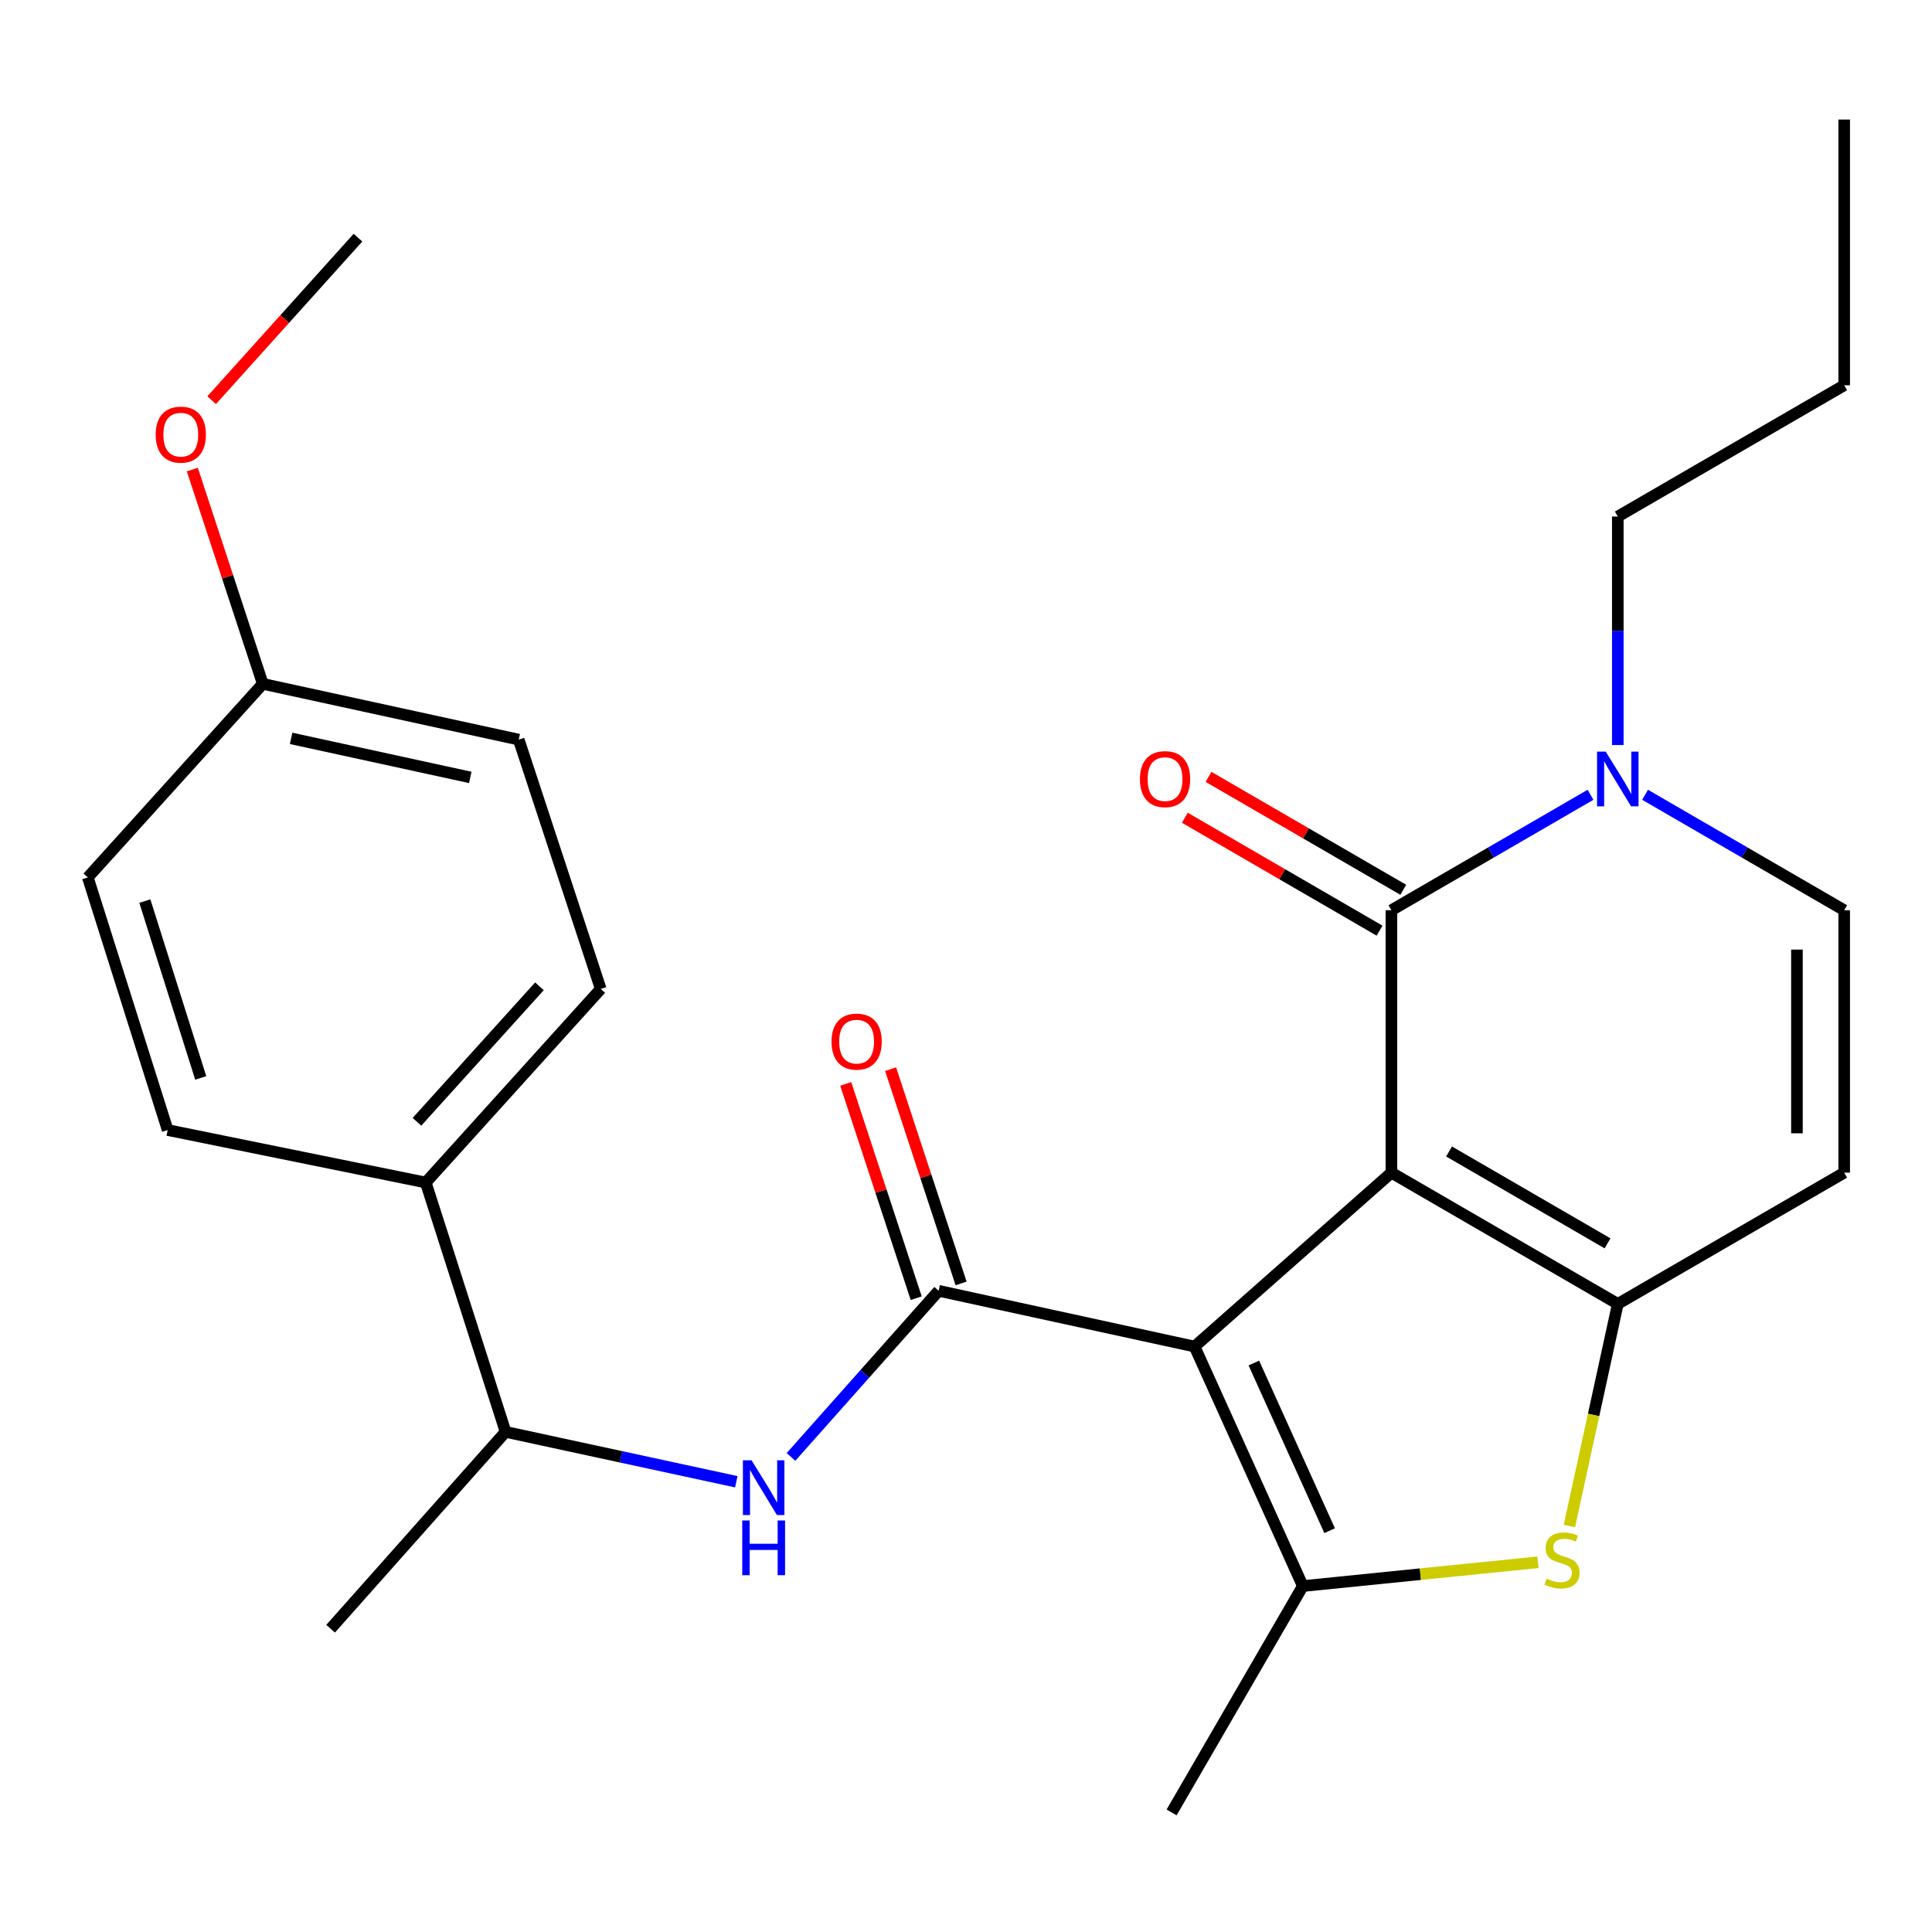 <?xml version='1.0' encoding='iso-8859-1'?>
<svg version='1.1' baseProfile='full'
              xmlns='http://www.w3.org/2000/svg'
                      xmlns:rdkit='http://www.rdkit.org/xml'
                      xmlns:xlink='http://www.w3.org/1999/xlink'
                  xml:space='preserve'
width='1000px' height='1000px' viewBox='0 0 1000 1000'>
<!-- END OF HEADER -->
<rect style='opacity:1.0;fill:#FFFFFF;stroke:none' width='1000' height='1000' x='0' y='0'> </rect>
<path class='bond-0' d='M 720.195,606.973 L 618.303,696.977' style='fill:none;fill-rule:evenodd;stroke:#000000;stroke-width:6px;stroke-linecap:butt;stroke-linejoin:miter;stroke-opacity:1' />
<path class='bond-1' d='M 720.195,606.973 L 837.37,674.9' style='fill:none;fill-rule:evenodd;stroke:#000000;stroke-width:6px;stroke-linecap:butt;stroke-linejoin:miter;stroke-opacity:1' />
<path class='bond-1' d='M 750.035,596.006 L 832.058,643.555' style='fill:none;fill-rule:evenodd;stroke:#000000;stroke-width:6px;stroke-linecap:butt;stroke-linejoin:miter;stroke-opacity:1' />
<path class='bond-2' d='M 720.195,606.973 L 720.195,471.131' style='fill:none;fill-rule:evenodd;stroke:#000000;stroke-width:6px;stroke-linecap:butt;stroke-linejoin:miter;stroke-opacity:1' />
<path class='bond-3' d='M 618.303,696.977 L 485.844,668.121' style='fill:none;fill-rule:evenodd;stroke:#000000;stroke-width:6px;stroke-linecap:butt;stroke-linejoin:miter;stroke-opacity:1' />
<path class='bond-4' d='M 618.303,696.977 L 674.343,820.945' style='fill:none;fill-rule:evenodd;stroke:#000000;stroke-width:6px;stroke-linecap:butt;stroke-linejoin:miter;stroke-opacity:1' />
<path class='bond-4' d='M 648.992,705.499 L 688.22,792.277' style='fill:none;fill-rule:evenodd;stroke:#000000;stroke-width:6px;stroke-linecap:butt;stroke-linejoin:miter;stroke-opacity:1' />
<path class='bond-5' d='M 837.37,674.9 L 824.843,732.382' style='fill:none;fill-rule:evenodd;stroke:#000000;stroke-width:6px;stroke-linecap:butt;stroke-linejoin:miter;stroke-opacity:1' />
<path class='bond-5' d='M 824.843,732.382 L 812.317,789.864' style='fill:none;fill-rule:evenodd;stroke:#CCCC00;stroke-width:6px;stroke-linecap:butt;stroke-linejoin:miter;stroke-opacity:1' />
<path class='bond-7' d='M 837.37,674.9 L 954.545,606.973' style='fill:none;fill-rule:evenodd;stroke:#000000;stroke-width:6px;stroke-linecap:butt;stroke-linejoin:miter;stroke-opacity:1' />
<path class='bond-6' d='M 720.195,471.131 L 771.719,441.255' style='fill:none;fill-rule:evenodd;stroke:#000000;stroke-width:6px;stroke-linecap:butt;stroke-linejoin:miter;stroke-opacity:1' />
<path class='bond-6' d='M 771.719,441.255 L 823.244,411.38' style='fill:none;fill-rule:evenodd;stroke:#0000FF;stroke-width:6px;stroke-linecap:butt;stroke-linejoin:miter;stroke-opacity:1' />
<path class='bond-11' d='M 726.328,460.553 L 675.933,431.333' style='fill:none;fill-rule:evenodd;stroke:#000000;stroke-width:6px;stroke-linecap:butt;stroke-linejoin:miter;stroke-opacity:1' />
<path class='bond-11' d='M 675.933,431.333 L 625.539,402.113' style='fill:none;fill-rule:evenodd;stroke:#FF0000;stroke-width:6px;stroke-linecap:butt;stroke-linejoin:miter;stroke-opacity:1' />
<path class='bond-11' d='M 714.062,481.708 L 663.667,452.488' style='fill:none;fill-rule:evenodd;stroke:#000000;stroke-width:6px;stroke-linecap:butt;stroke-linejoin:miter;stroke-opacity:1' />
<path class='bond-11' d='M 663.667,452.488 L 613.272,423.268' style='fill:none;fill-rule:evenodd;stroke:#FF0000;stroke-width:6px;stroke-linecap:butt;stroke-linejoin:miter;stroke-opacity:1' />
<path class='bond-8' d='M 485.844,668.121 L 447.631,711.109' style='fill:none;fill-rule:evenodd;stroke:#000000;stroke-width:6px;stroke-linecap:butt;stroke-linejoin:miter;stroke-opacity:1' />
<path class='bond-8' d='M 447.631,711.109 L 409.417,754.097' style='fill:none;fill-rule:evenodd;stroke:#0000FF;stroke-width:6px;stroke-linecap:butt;stroke-linejoin:miter;stroke-opacity:1' />
<path class='bond-10' d='M 497.459,664.301 L 479.217,608.848' style='fill:none;fill-rule:evenodd;stroke:#000000;stroke-width:6px;stroke-linecap:butt;stroke-linejoin:miter;stroke-opacity:1' />
<path class='bond-10' d='M 479.217,608.848 L 460.976,553.394' style='fill:none;fill-rule:evenodd;stroke:#FF0000;stroke-width:6px;stroke-linecap:butt;stroke-linejoin:miter;stroke-opacity:1' />
<path class='bond-10' d='M 474.229,671.942 L 455.988,616.489' style='fill:none;fill-rule:evenodd;stroke:#000000;stroke-width:6px;stroke-linecap:butt;stroke-linejoin:miter;stroke-opacity:1' />
<path class='bond-10' d='M 455.988,616.489 L 437.747,561.036' style='fill:none;fill-rule:evenodd;stroke:#FF0000;stroke-width:6px;stroke-linecap:butt;stroke-linejoin:miter;stroke-opacity:1' />
<path class='bond-16' d='M 674.343,820.945 L 606.416,938.121' style='fill:none;fill-rule:evenodd;stroke:#000000;stroke-width:6px;stroke-linecap:butt;stroke-linejoin:miter;stroke-opacity:1' />
<path class='bond-26' d='M 674.343,820.945 L 735.197,814.789' style='fill:none;fill-rule:evenodd;stroke:#000000;stroke-width:6px;stroke-linecap:butt;stroke-linejoin:miter;stroke-opacity:1' />
<path class='bond-26' d='M 735.197,814.789 L 796.05,808.633' style='fill:none;fill-rule:evenodd;stroke:#CCCC00;stroke-width:6px;stroke-linecap:butt;stroke-linejoin:miter;stroke-opacity:1' />
<path class='bond-9' d='M 851.496,411.38 L 903.021,441.255' style='fill:none;fill-rule:evenodd;stroke:#0000FF;stroke-width:6px;stroke-linecap:butt;stroke-linejoin:miter;stroke-opacity:1' />
<path class='bond-9' d='M 903.021,441.255 L 954.545,471.131' style='fill:none;fill-rule:evenodd;stroke:#000000;stroke-width:6px;stroke-linecap:butt;stroke-linejoin:miter;stroke-opacity:1' />
<path class='bond-20' d='M 837.37,385.634 L 837.37,326.497' style='fill:none;fill-rule:evenodd;stroke:#0000FF;stroke-width:6px;stroke-linecap:butt;stroke-linejoin:miter;stroke-opacity:1' />
<path class='bond-20' d='M 837.37,326.497 L 837.37,267.361' style='fill:none;fill-rule:evenodd;stroke:#000000;stroke-width:6px;stroke-linecap:butt;stroke-linejoin:miter;stroke-opacity:1' />
<path class='bond-27' d='M 954.545,606.973 L 954.545,471.131' style='fill:none;fill-rule:evenodd;stroke:#000000;stroke-width:6px;stroke-linecap:butt;stroke-linejoin:miter;stroke-opacity:1' />
<path class='bond-27' d='M 930.091,586.596 L 930.091,491.507' style='fill:none;fill-rule:evenodd;stroke:#000000;stroke-width:6px;stroke-linecap:butt;stroke-linejoin:miter;stroke-opacity:1' />
<path class='bond-12' d='M 381.112,766.952 L 321.397,754.041' style='fill:none;fill-rule:evenodd;stroke:#0000FF;stroke-width:6px;stroke-linecap:butt;stroke-linejoin:miter;stroke-opacity:1' />
<path class='bond-12' d='M 321.397,754.041 L 261.682,741.13' style='fill:none;fill-rule:evenodd;stroke:#000000;stroke-width:6px;stroke-linecap:butt;stroke-linejoin:miter;stroke-opacity:1' />
<path class='bond-13' d='M 261.682,741.13 L 220.369,612.067' style='fill:none;fill-rule:evenodd;stroke:#000000;stroke-width:6px;stroke-linecap:butt;stroke-linejoin:miter;stroke-opacity:1' />
<path class='bond-22' d='M 261.682,741.13 L 171.121,843.022' style='fill:none;fill-rule:evenodd;stroke:#000000;stroke-width:6px;stroke-linecap:butt;stroke-linejoin:miter;stroke-opacity:1' />
<path class='bond-14' d='M 220.369,612.067 L 310.943,511.887' style='fill:none;fill-rule:evenodd;stroke:#000000;stroke-width:6px;stroke-linecap:butt;stroke-linejoin:miter;stroke-opacity:1' />
<path class='bond-14' d='M 215.816,580.64 L 279.218,510.514' style='fill:none;fill-rule:evenodd;stroke:#000000;stroke-width:6px;stroke-linecap:butt;stroke-linejoin:miter;stroke-opacity:1' />
<path class='bond-15' d='M 220.369,612.067 L 86.782,584.91' style='fill:none;fill-rule:evenodd;stroke:#000000;stroke-width:6px;stroke-linecap:butt;stroke-linejoin:miter;stroke-opacity:1' />
<path class='bond-18' d='M 310.943,511.887 L 268.489,382.825' style='fill:none;fill-rule:evenodd;stroke:#000000;stroke-width:6px;stroke-linecap:butt;stroke-linejoin:miter;stroke-opacity:1' />
<path class='bond-19' d='M 86.782,584.91 L 45.455,454.149' style='fill:none;fill-rule:evenodd;stroke:#000000;stroke-width:6px;stroke-linecap:butt;stroke-linejoin:miter;stroke-opacity:1' />
<path class='bond-19' d='M 103.9,557.926 L 74.971,466.393' style='fill:none;fill-rule:evenodd;stroke:#000000;stroke-width:6px;stroke-linecap:butt;stroke-linejoin:miter;stroke-opacity:1' />
<path class='bond-17' d='M 136.016,353.955 L 45.455,454.149' style='fill:none;fill-rule:evenodd;stroke:#000000;stroke-width:6px;stroke-linecap:butt;stroke-linejoin:miter;stroke-opacity:1' />
<path class='bond-21' d='M 136.016,353.955 L 117.781,298.502' style='fill:none;fill-rule:evenodd;stroke:#000000;stroke-width:6px;stroke-linecap:butt;stroke-linejoin:miter;stroke-opacity:1' />
<path class='bond-21' d='M 117.781,298.502 L 99.545,243.049' style='fill:none;fill-rule:evenodd;stroke:#FF0000;stroke-width:6px;stroke-linecap:butt;stroke-linejoin:miter;stroke-opacity:1' />
<path class='bond-28' d='M 136.016,353.955 L 268.489,382.825' style='fill:none;fill-rule:evenodd;stroke:#000000;stroke-width:6px;stroke-linecap:butt;stroke-linejoin:miter;stroke-opacity:1' />
<path class='bond-28' d='M 150.68,382.179 L 243.411,402.387' style='fill:none;fill-rule:evenodd;stroke:#000000;stroke-width:6px;stroke-linecap:butt;stroke-linejoin:miter;stroke-opacity:1' />
<path class='bond-24' d='M 837.37,267.361 L 954.545,199.42' style='fill:none;fill-rule:evenodd;stroke:#000000;stroke-width:6px;stroke-linecap:butt;stroke-linejoin:miter;stroke-opacity:1' />
<path class='bond-23' d='M 109.549,207.145 L 147.42,165.073' style='fill:none;fill-rule:evenodd;stroke:#FF0000;stroke-width:6px;stroke-linecap:butt;stroke-linejoin:miter;stroke-opacity:1' />
<path class='bond-23' d='M 147.42,165.073 L 185.291,123.001' style='fill:none;fill-rule:evenodd;stroke:#000000;stroke-width:6px;stroke-linecap:butt;stroke-linejoin:miter;stroke-opacity:1' />
<path class='bond-25' d='M 954.545,199.42 L 954.545,61.88' style='fill:none;fill-rule:evenodd;stroke:#000000;stroke-width:6px;stroke-linecap:butt;stroke-linejoin:miter;stroke-opacity:1' />
<path  class='atom-6' d='M 800.501 817.093
Q 800.821 817.213, 802.141 817.773
Q 803.461 818.333, 804.901 818.693
Q 806.381 819.013, 807.821 819.013
Q 810.501 819.013, 812.061 817.733
Q 813.621 816.413, 813.621 814.133
Q 813.621 812.573, 812.821 811.613
Q 812.061 810.653, 810.861 810.133
Q 809.661 809.613, 807.661 809.013
Q 805.141 808.253, 803.621 807.533
Q 802.141 806.813, 801.061 805.293
Q 800.021 803.773, 800.021 801.213
Q 800.021 797.653, 802.421 795.453
Q 804.861 793.253, 809.661 793.253
Q 812.941 793.253, 816.661 794.813
L 815.741 797.893
Q 812.341 796.493, 809.781 796.493
Q 807.021 796.493, 805.501 797.653
Q 803.981 798.773, 804.021 800.733
Q 804.021 802.253, 804.781 803.173
Q 805.581 804.093, 806.701 804.613
Q 807.861 805.133, 809.781 805.733
Q 812.341 806.533, 813.861 807.333
Q 815.381 808.133, 816.461 809.773
Q 817.581 811.373, 817.581 814.133
Q 817.581 818.053, 814.941 820.173
Q 812.341 822.253, 807.981 822.253
Q 805.461 822.253, 803.541 821.693
Q 801.661 821.173, 799.421 820.253
L 800.501 817.093
' fill='#CCCC00'/>
<path  class='atom-7' d='M 831.11 389.029
L 840.39 404.029
Q 841.31 405.509, 842.79 408.189
Q 844.27 410.869, 844.35 411.029
L 844.35 389.029
L 848.11 389.029
L 848.11 417.349
L 844.23 417.349
L 834.27 400.949
Q 833.11 399.029, 831.87 396.829
Q 830.67 394.629, 830.31 393.949
L 830.31 417.349
L 826.63 417.349
L 826.63 389.029
L 831.11 389.029
' fill='#0000FF'/>
<path  class='atom-9' d='M 389.009 755.853
L 398.289 770.853
Q 399.209 772.333, 400.689 775.013
Q 402.169 777.693, 402.249 777.853
L 402.249 755.853
L 406.009 755.853
L 406.009 784.173
L 402.129 784.173
L 392.169 767.773
Q 391.009 765.853, 389.769 763.653
Q 388.569 761.453, 388.209 760.773
L 388.209 784.173
L 384.529 784.173
L 384.529 755.853
L 389.009 755.853
' fill='#0000FF'/>
<path  class='atom-9' d='M 384.189 787.005
L 388.029 787.005
L 388.029 799.045
L 402.509 799.045
L 402.509 787.005
L 406.349 787.005
L 406.349 815.325
L 402.509 815.325
L 402.509 802.245
L 388.029 802.245
L 388.029 815.325
L 384.189 815.325
L 384.189 787.005
' fill='#0000FF'/>
<path  class='atom-11' d='M 430.389 539.138
Q 430.389 532.338, 433.749 528.538
Q 437.109 524.738, 443.389 524.738
Q 449.669 524.738, 453.029 528.538
Q 456.389 532.338, 456.389 539.138
Q 456.389 546.018, 452.989 549.938
Q 449.589 553.818, 443.389 553.818
Q 437.149 553.818, 433.749 549.938
Q 430.389 546.058, 430.389 539.138
M 443.389 550.618
Q 447.709 550.618, 450.029 547.738
Q 452.389 544.818, 452.389 539.138
Q 452.389 533.578, 450.029 530.778
Q 447.709 527.938, 443.389 527.938
Q 439.069 527.938, 436.709 530.738
Q 434.389 533.538, 434.389 539.138
Q 434.389 544.858, 436.709 547.738
Q 439.069 550.618, 443.389 550.618
' fill='#FF0000'/>
<path  class='atom-12' d='M 590.019 403.269
Q 590.019 396.469, 593.379 392.669
Q 596.739 388.869, 603.019 388.869
Q 609.299 388.869, 612.659 392.669
Q 616.019 396.469, 616.019 403.269
Q 616.019 410.149, 612.619 414.069
Q 609.219 417.949, 603.019 417.949
Q 596.779 417.949, 593.379 414.069
Q 590.019 410.189, 590.019 403.269
M 603.019 414.749
Q 607.339 414.749, 609.659 411.869
Q 612.019 408.949, 612.019 403.269
Q 612.019 397.709, 609.659 394.909
Q 607.339 392.069, 603.019 392.069
Q 598.699 392.069, 596.339 394.869
Q 594.019 397.669, 594.019 403.269
Q 594.019 408.989, 596.339 411.869
Q 598.699 414.749, 603.019 414.749
' fill='#FF0000'/>
<path  class='atom-22' d='M 80.575 224.973
Q 80.575 218.173, 83.935 214.373
Q 87.295 210.573, 93.575 210.573
Q 99.855 210.573, 103.215 214.373
Q 106.575 218.173, 106.575 224.973
Q 106.575 231.853, 103.175 235.773
Q 99.775 239.653, 93.575 239.653
Q 87.335 239.653, 83.935 235.773
Q 80.575 231.893, 80.575 224.973
M 93.575 236.453
Q 97.895 236.453, 100.215 233.573
Q 102.575 230.653, 102.575 224.973
Q 102.575 219.413, 100.215 216.613
Q 97.895 213.773, 93.575 213.773
Q 89.255 213.773, 86.895 216.573
Q 84.575 219.373, 84.575 224.973
Q 84.575 230.693, 86.895 233.573
Q 89.255 236.453, 93.575 236.453
' fill='#FF0000'/>
</svg>

